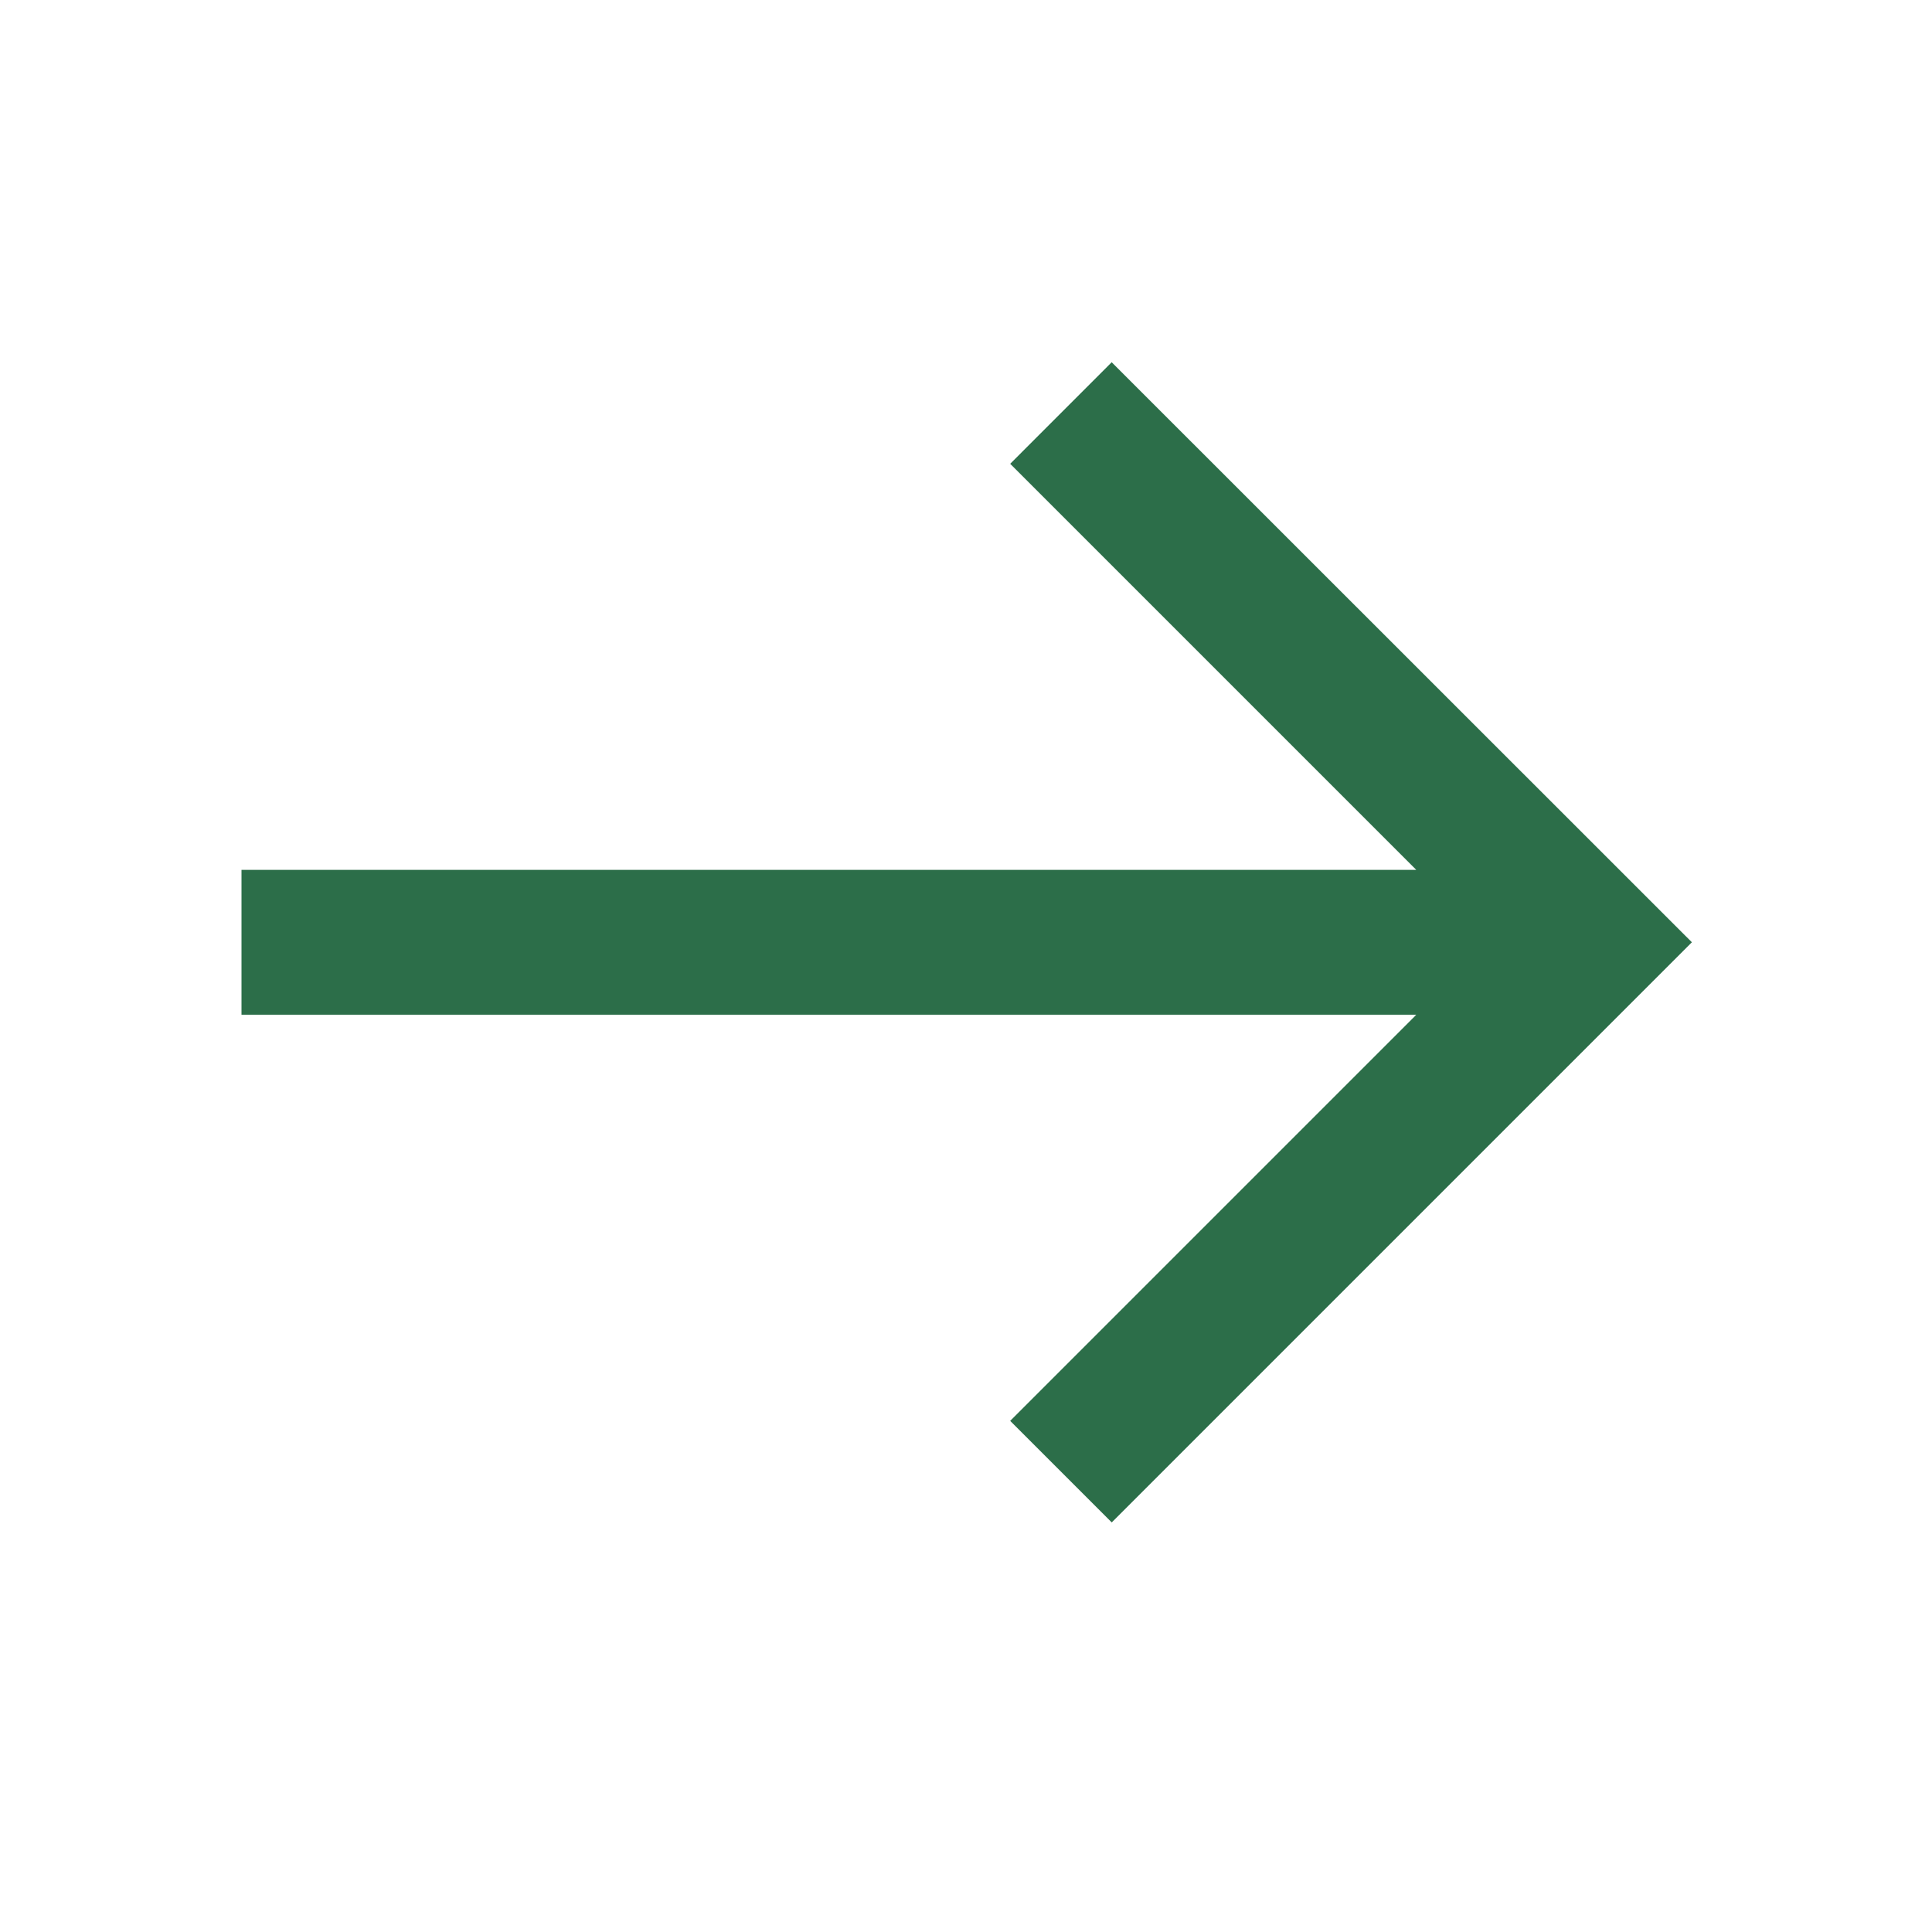 <svg id="Group_23" data-name="Group 23" xmlns="http://www.w3.org/2000/svg" width="32" height="32" viewBox="0 0 32 32">
  <rect id="Rectangle_33" data-name="Rectangle 33" width="32" height="32" fill="none"/>
  <path id="right-arrow_1_" data-name="right-arrow (1)" d="M14.413,2,12.732,3.682l6.726,6.726H0v2.4H19.458l-6.726,6.726,1.682,1.682,9.609-9.609Z" transform="translate(4 4)" fill="#2c6e49"/>
</svg>
